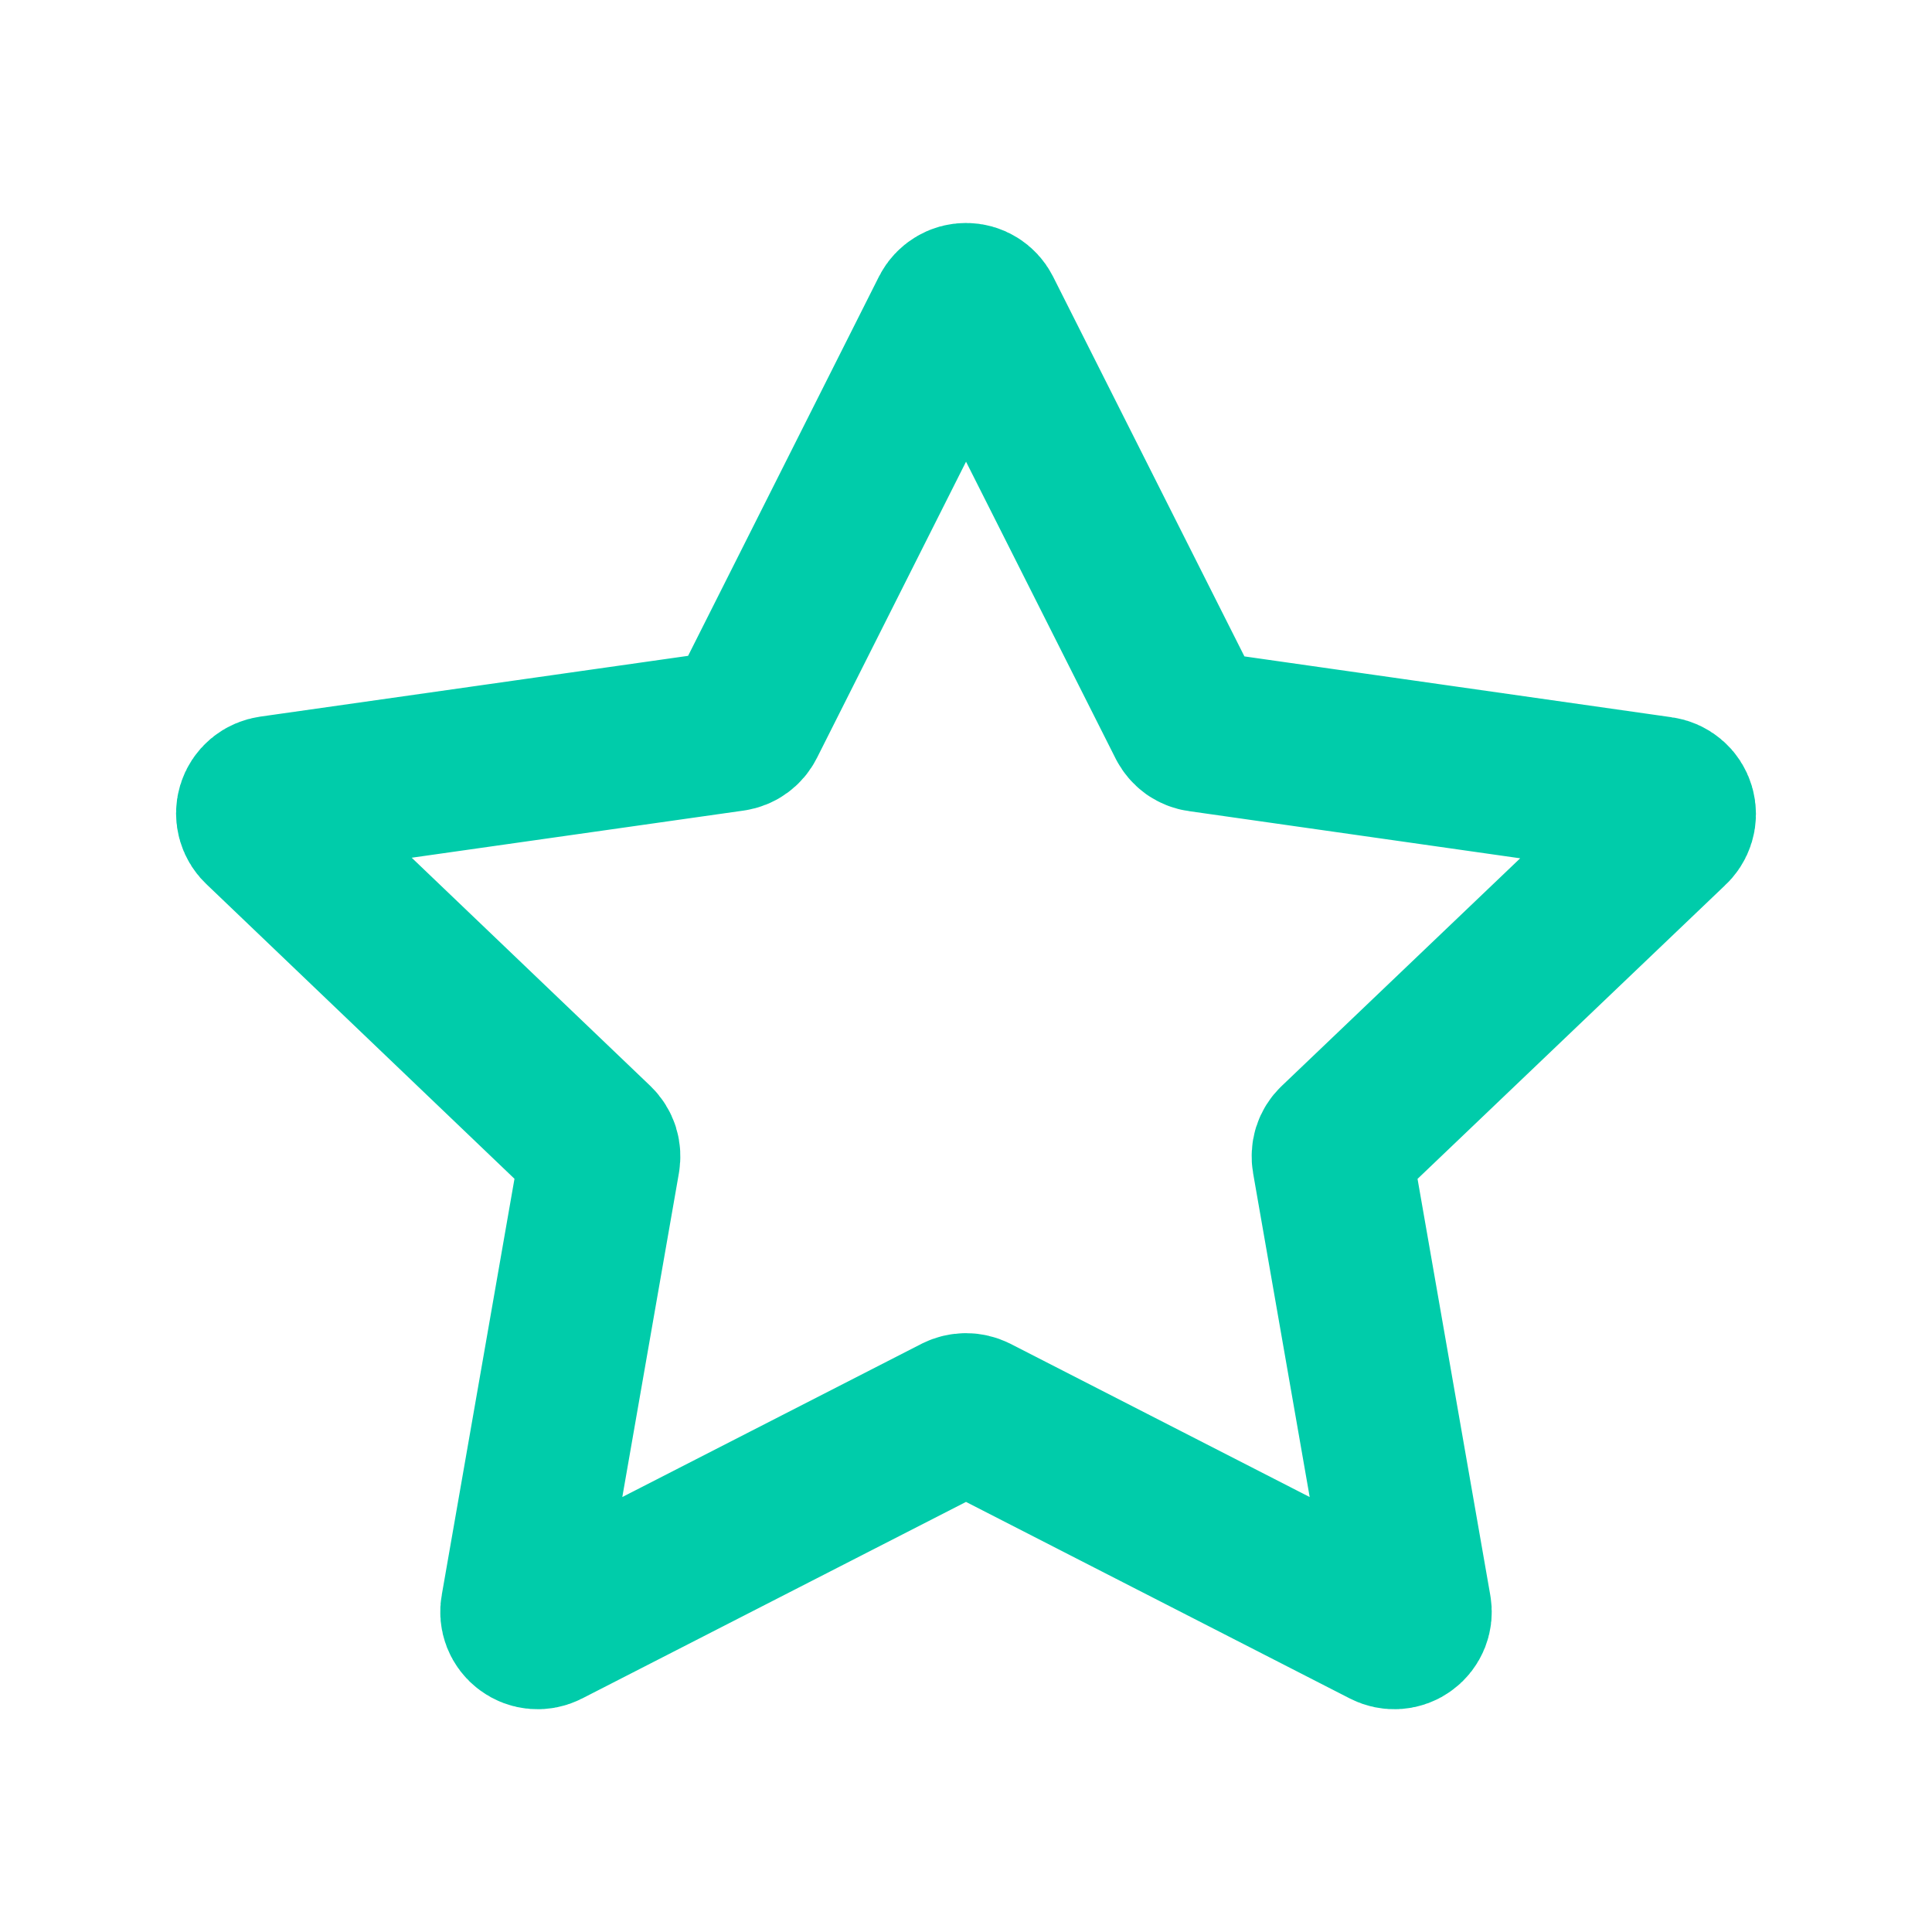 <svg width="24" height="24" viewBox="0 0 24 24" fill="none" xmlns="http://www.w3.org/2000/svg">
<path d="M12.188 3.885L14.752 8.974C14.768 9.004 14.79 9.03 14.817 9.05C14.845 9.069 14.877 9.082 14.91 9.086L20.625 9.9C20.666 9.905 20.705 9.922 20.737 9.949C20.769 9.975 20.792 10.011 20.804 10.051C20.816 10.091 20.816 10.133 20.804 10.173C20.792 10.213 20.769 10.248 20.738 10.275L16.613 14.213C16.587 14.237 16.569 14.267 16.558 14.3C16.548 14.334 16.546 14.369 16.552 14.404L17.527 19.984C17.535 20.023 17.531 20.062 17.517 20.099C17.502 20.136 17.478 20.168 17.446 20.191C17.415 20.215 17.377 20.229 17.337 20.232C17.298 20.235 17.259 20.227 17.224 20.209L12.098 17.584C12.067 17.569 12.034 17.561 12 17.561C11.966 17.561 11.933 17.569 11.902 17.584L6.776 20.209C6.741 20.227 6.702 20.235 6.663 20.232C6.623 20.229 6.586 20.215 6.554 20.191C6.522 20.168 6.498 20.136 6.483 20.099C6.469 20.062 6.465 20.023 6.473 19.984L7.448 14.404C7.454 14.369 7.452 14.334 7.442 14.3C7.431 14.267 7.413 14.237 7.388 14.213L3.263 10.268C3.231 10.241 3.208 10.205 3.196 10.165C3.184 10.125 3.184 10.083 3.196 10.043C3.208 10.003 3.231 9.968 3.263 9.941C3.295 9.914 3.334 9.898 3.375 9.892L9.098 9.079C9.131 9.074 9.163 9.062 9.19 9.042C9.218 9.022 9.24 8.996 9.255 8.966L11.812 3.885C11.83 3.85 11.857 3.821 11.89 3.801C11.923 3.78 11.961 3.77 12 3.77C12.039 3.77 12.077 3.78 12.11 3.801C12.143 3.821 12.17 3.85 12.188 3.885Z" stroke="#00CCAA" stroke-width="2"/>
</svg>
